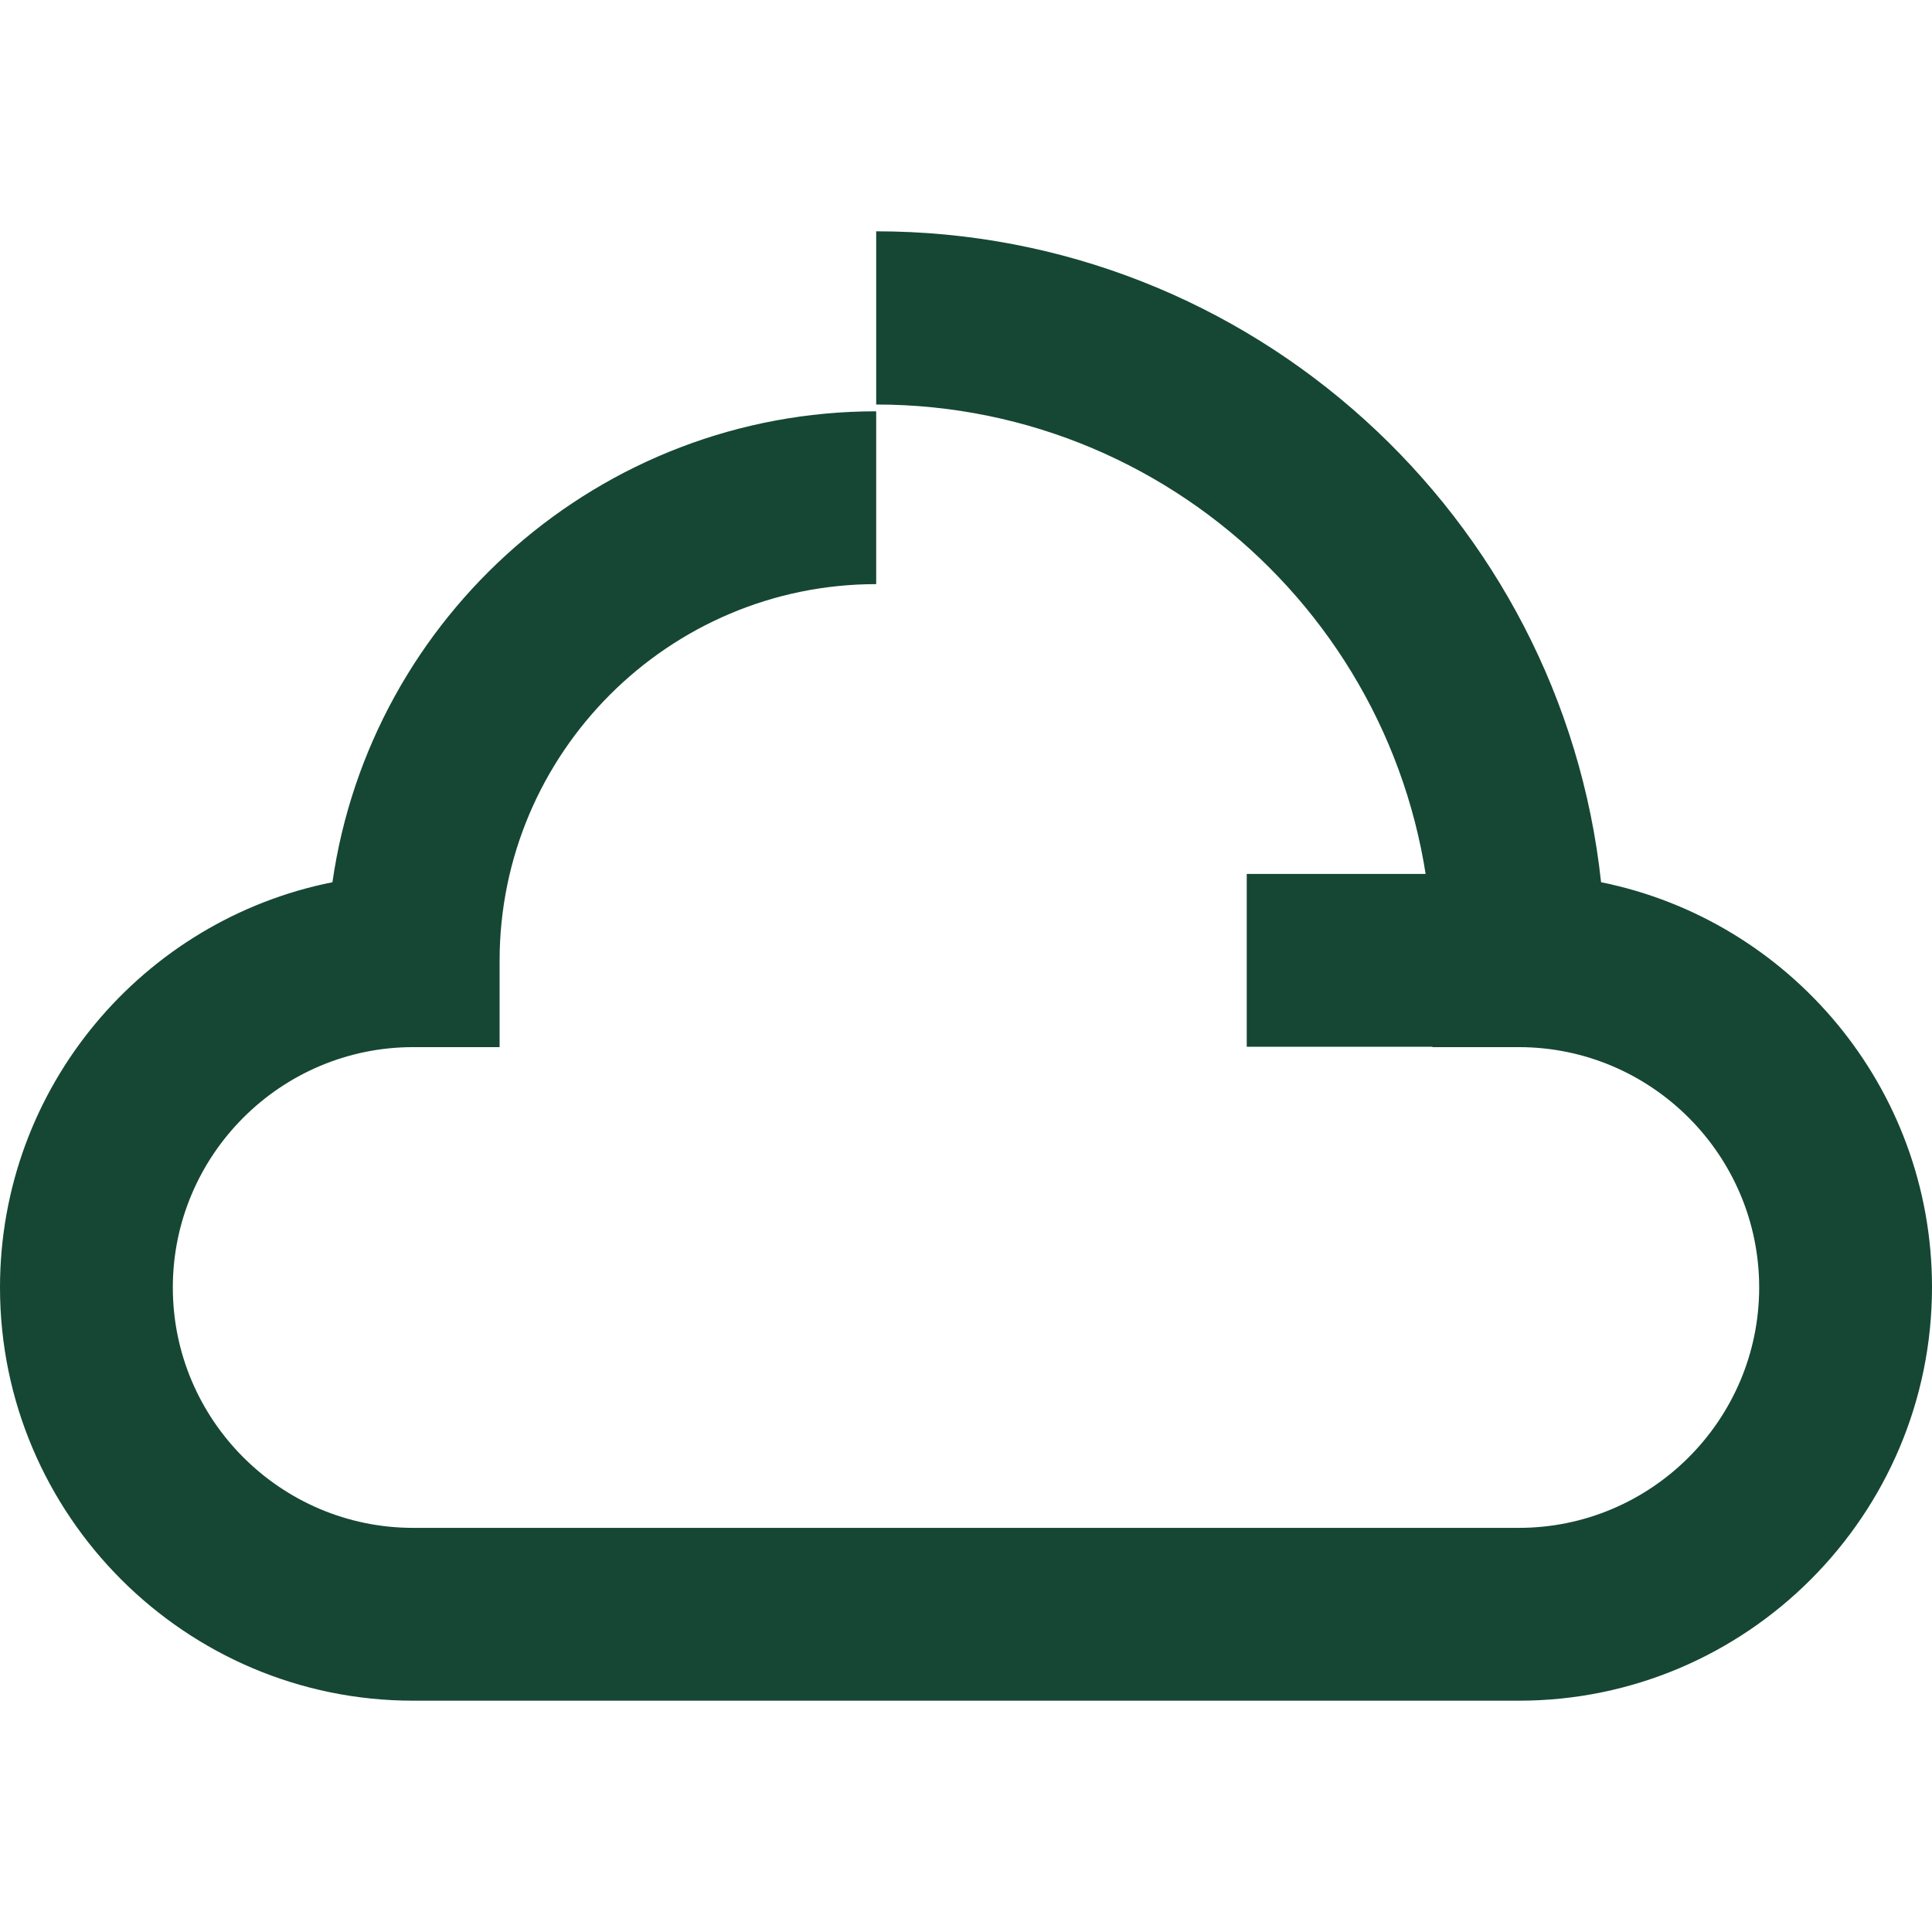 <svg xmlns="http://www.w3.org/2000/svg" xmlns:xlink="http://www.w3.org/1999/xlink" id="Camada_1" x="0px" y="0px" viewBox="0 0 512 512" style="enable-background:new 0 0 512 512;" xml:space="preserve"><style type="text/css">	.st0{fill:#154734;}</style><g>	<g>		<g>			<path class="st0" d="M402.5,450.7h-293C49.1,450.7,0,401.5,0,341.2c0-53.1,37.9-97.4,88.1-107.4C98.2,163.3,159,109,232.2,109    v45.8c-55,0-99.8,44.8-99.8,99.8v22.9h-22.9c-35.1,0-63.7,28.6-63.7,63.7c0,35.1,28.6,63.7,63.7,63.7h293    c35.1,0,63.7-28.6,63.7-63.7c0-35.1-28.6-63.7-63.7-63.7h-22.9v-22.9c0-81.3-66.1-147.4-147.4-147.4V61.3    c99.5,0,181.7,75.7,192.1,172.5c50,10.1,87.7,54.4,87.7,107.3C512,401.5,462.9,450.7,402.5,450.7z"></path>		</g>	</g>	<g>		<rect x="330.4" y="231.6" class="st0" width="72.1" height="45.8"></rect>	</g></g></svg>